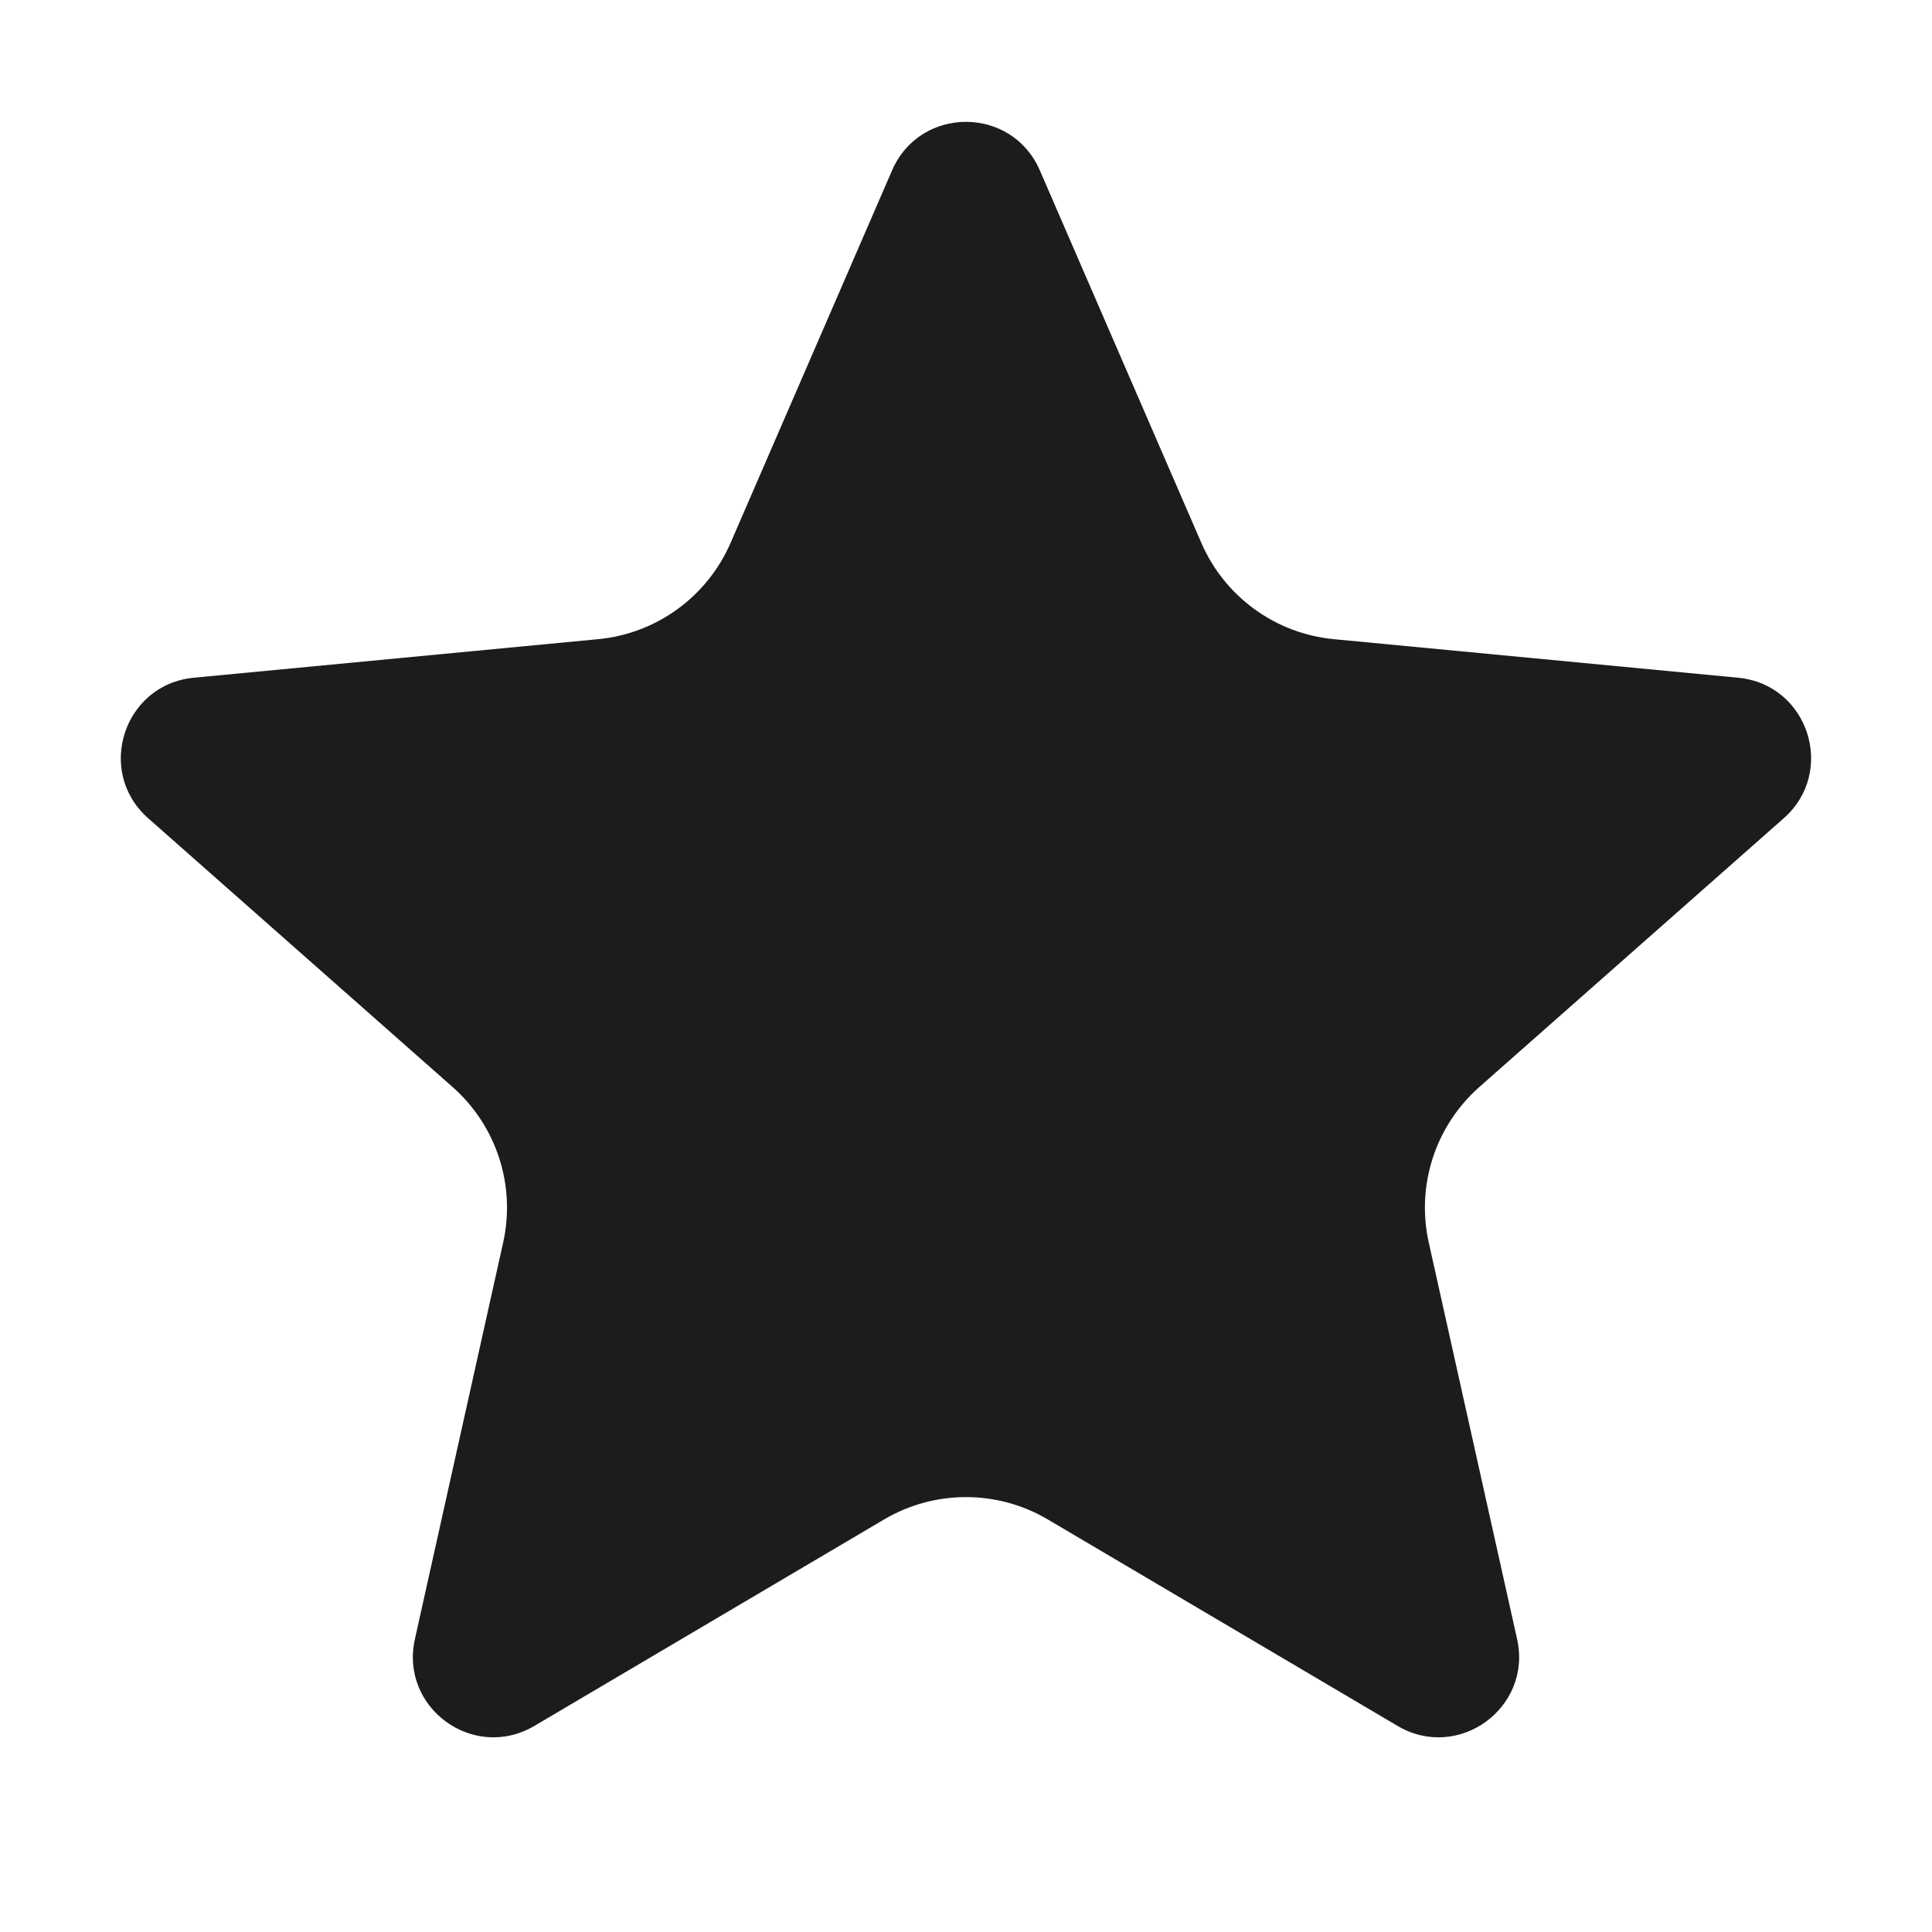 <svg width="24" height="24" viewBox="0 0 24 24" fill="none" xmlns="http://www.w3.org/2000/svg">
<path d="M11.082 2.116C11.43 1.313 12.569 1.313 12.917 2.116L14.924 6.745C15.214 7.413 15.844 7.871 16.569 7.94L21.592 8.419C22.463 8.502 22.815 9.584 22.159 10.164L18.377 13.503C17.831 13.985 17.59 14.726 17.749 15.437L18.846 20.362C19.036 21.216 18.115 21.885 17.361 21.44L13.016 18.875C12.389 18.505 11.61 18.505 10.983 18.875L6.638 21.44C5.884 21.885 4.963 21.216 5.154 20.362L6.25 15.437C6.409 14.726 6.168 13.985 5.622 13.503L1.84 10.164C1.184 9.584 1.536 8.502 2.407 8.419L7.43 7.94C8.155 7.871 8.785 7.413 9.075 6.745L11.082 2.116Z" fill="#1C1C1C"/>
</svg>
